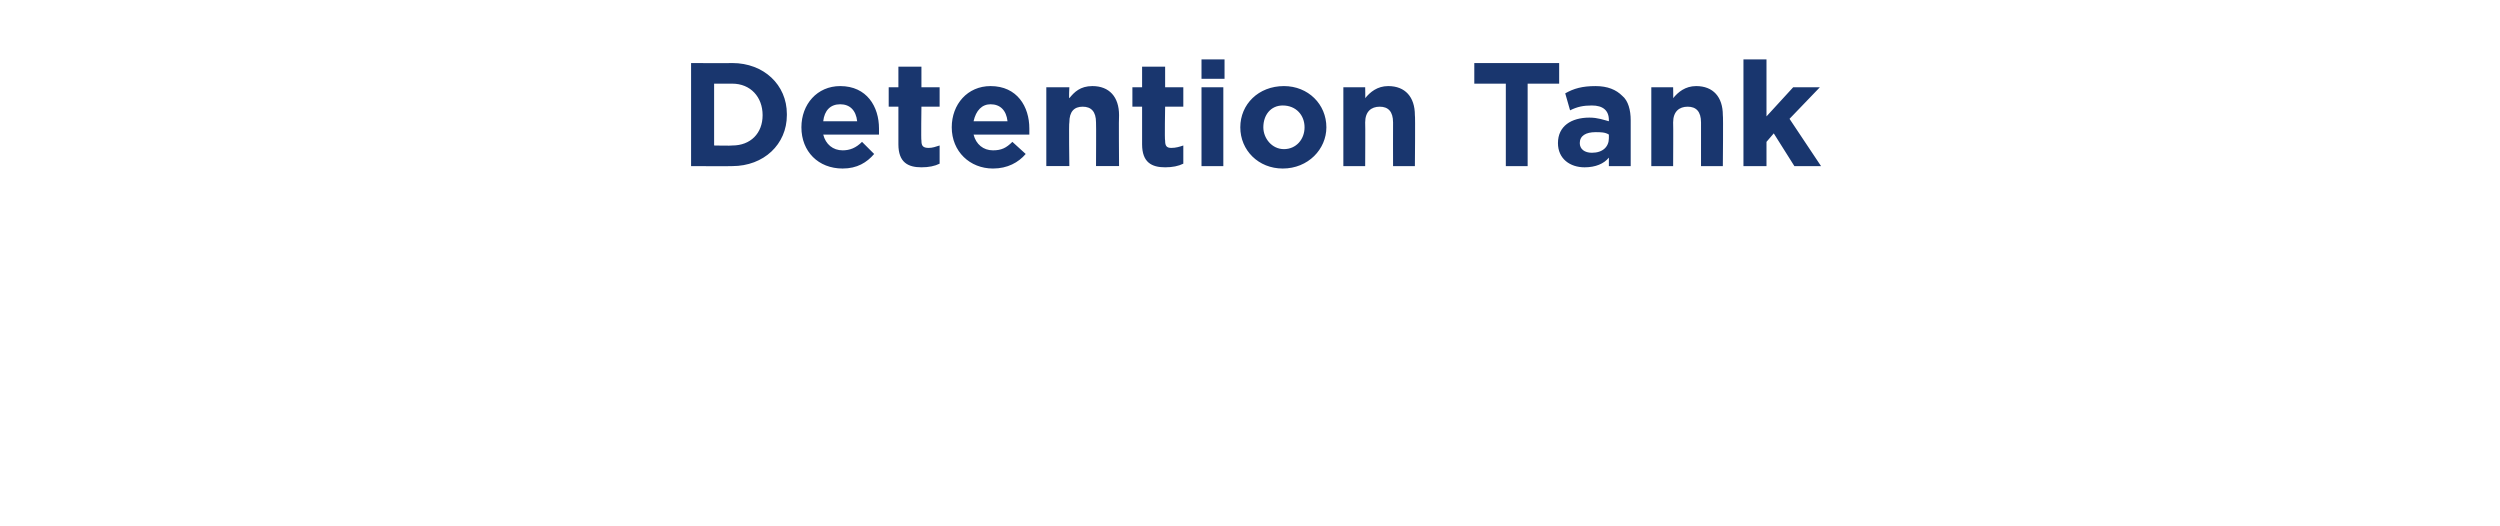 <?xml version="1.0" standalone="no"?><!DOCTYPE svg PUBLIC "-//W3C//DTD SVG 1.1//EN" "http://www.w3.org/Graphics/SVG/1.1/DTD/svg11.dtd"><svg xmlns="http://www.w3.org/2000/svg" version="1.1" width="206.2px" height="43.4px" viewBox="0 -4 206.2 43.4" style="top:-4px"><desc>Detention Tank</desc><defs/><g id="Polygon26279"><path d="m57 1.2s3.36.02 3.4 0c2.6 0 4.5 1.8 4.5 4.2v.1c0 2.4-1.9 4.2-4.5 4.2c-.04.02-3.4 0-3.4 0V1.2zm1.9 1.7v5.1s1.46.03 1.5 0c1.5 0 2.5-1 2.5-2.5c0-1.5-1-2.6-2.5-2.6h-1.5zm7.2 3.6c0-1.9 1.3-3.4 3.2-3.4c2.2 0 3.2 1.7 3.2 3.5v.5h-4.6c.2.8.8 1.3 1.6 1.3c.6 0 1.1-.2 1.6-.7l1 1c-.6.7-1.4 1.2-2.6 1.2c-2 0-3.4-1.4-3.4-3.4zm4.6-.5c-.1-.9-.6-1.4-1.4-1.4c-.8 0-1.3.5-1.4 1.4h2.8zm3.4 1.9V4.8h-.8V3.2h.8V1.5h1.9v1.7h1.5v1.6H76s-.04 2.77 0 2.8c0 .4.1.6.6.6c.3 0 .6-.1.9-.2v1.5c-.4.2-.9.3-1.5.3c-1.1 0-1.9-.4-1.9-1.9zm4.4-1.4c0-1.9 1.3-3.4 3.2-3.4c2.2 0 3.2 1.7 3.2 3.5v.5h-4.6c.2.8.8 1.3 1.6 1.3c.7 0 1.1-.2 1.6-.7l1.1 1c-.6.7-1.5 1.2-2.7 1.2c-1.9 0-3.4-1.4-3.4-3.4zm4.6-.5c-.1-.9-.6-1.4-1.4-1.4c-.7 0-1.2.5-1.4 1.4h2.8zm3.2-2.8h1.9s-.05.93 0 .9c.4-.5.9-1 1.9-1c1.4 0 2.2.9 2.2 2.4c-.03 0 0 4.2 0 4.2h-1.9s.02-3.61 0-3.6c0-.9-.4-1.3-1.1-1.3c-.7 0-1.1.4-1.1 1.3c-.05-.01 0 3.6 0 3.6h-1.9V3.2zm7.9 4.7V4.8h-.8V3.2h.8V1.5h1.9v1.7h1.5v1.6h-1.5s-.05 2.77 0 2.8c0 .4.1.6.5.6c.4 0 .7-.1 1-.2v1.5c-.4.2-.9.3-1.5.3c-1.1 0-1.9-.4-1.9-1.9zm4.9-7h1.9v1.6h-1.9V.9zm0 2.3h1.8v6.5h-1.8V3.2zm3.2 3.3c0-1.9 1.5-3.4 3.6-3.4c2 0 3.5 1.5 3.5 3.4c0 1.8-1.5 3.4-3.6 3.4c-2 0-3.5-1.5-3.5-3.4zm5.3 0c0-1-.7-1.8-1.8-1.8c-1 0-1.6.8-1.6 1.8c0 .9.7 1.8 1.7 1.8c1 0 1.7-.8 1.7-1.8zm3.2-3.3h1.8s.02.93 0 .9c.4-.5 1-1 1.9-1c1.4 0 2.2.9 2.2 2.4c.04 0 0 4.2 0 4.2h-1.8s-.01-3.61 0-3.6c0-.9-.4-1.3-1.1-1.3c-.7 0-1.2.4-1.2 1.3c.02-.01 0 3.6 0 3.6h-1.8V3.2zm13.4-.3h-2.6V1.2h7v1.7H126v6.8h-1.8V2.9zm4.3 4.9c0-1.4 1.1-2.1 2.6-2.1c.7 0 1.2.2 1.6.3v-.1c0-.8-.5-1.2-1.4-1.2c-.7 0-1.2.1-1.8.4l-.4-1.4c.7-.4 1.4-.6 2.5-.6c1 0 1.7.3 2.2.8c.5.4.7 1.2.7 2v3.8h-1.8v-.7c-.4.5-1.1.8-2 .8c-1.2 0-2.2-.7-2.2-2zm4.2-.4v-.3c-.3-.2-.7-.2-1.1-.2c-.8 0-1.3.3-1.3.9c0 .5.4.8 1 .8c.9 0 1.4-.5 1.4-1.2zm3.5-4.2h1.8s.02.93 0 .9c.4-.5 1-1 1.9-1c1.4 0 2.2.9 2.2 2.4c.04 0 0 4.2 0 4.2h-1.8V6.1c0-.9-.4-1.3-1.1-1.3c-.7 0-1.2.4-1.2 1.3c.02-.01 0 3.6 0 3.6h-1.8V3.2zm7.6-2.3h1.9v4.7l2.2-2.4h2.2l-2.5 2.6l2.6 3.9H148L146.3 7l-.6.7v2h-1.9V.9z" stroke="none" fill="#19366e"/></g></svg>